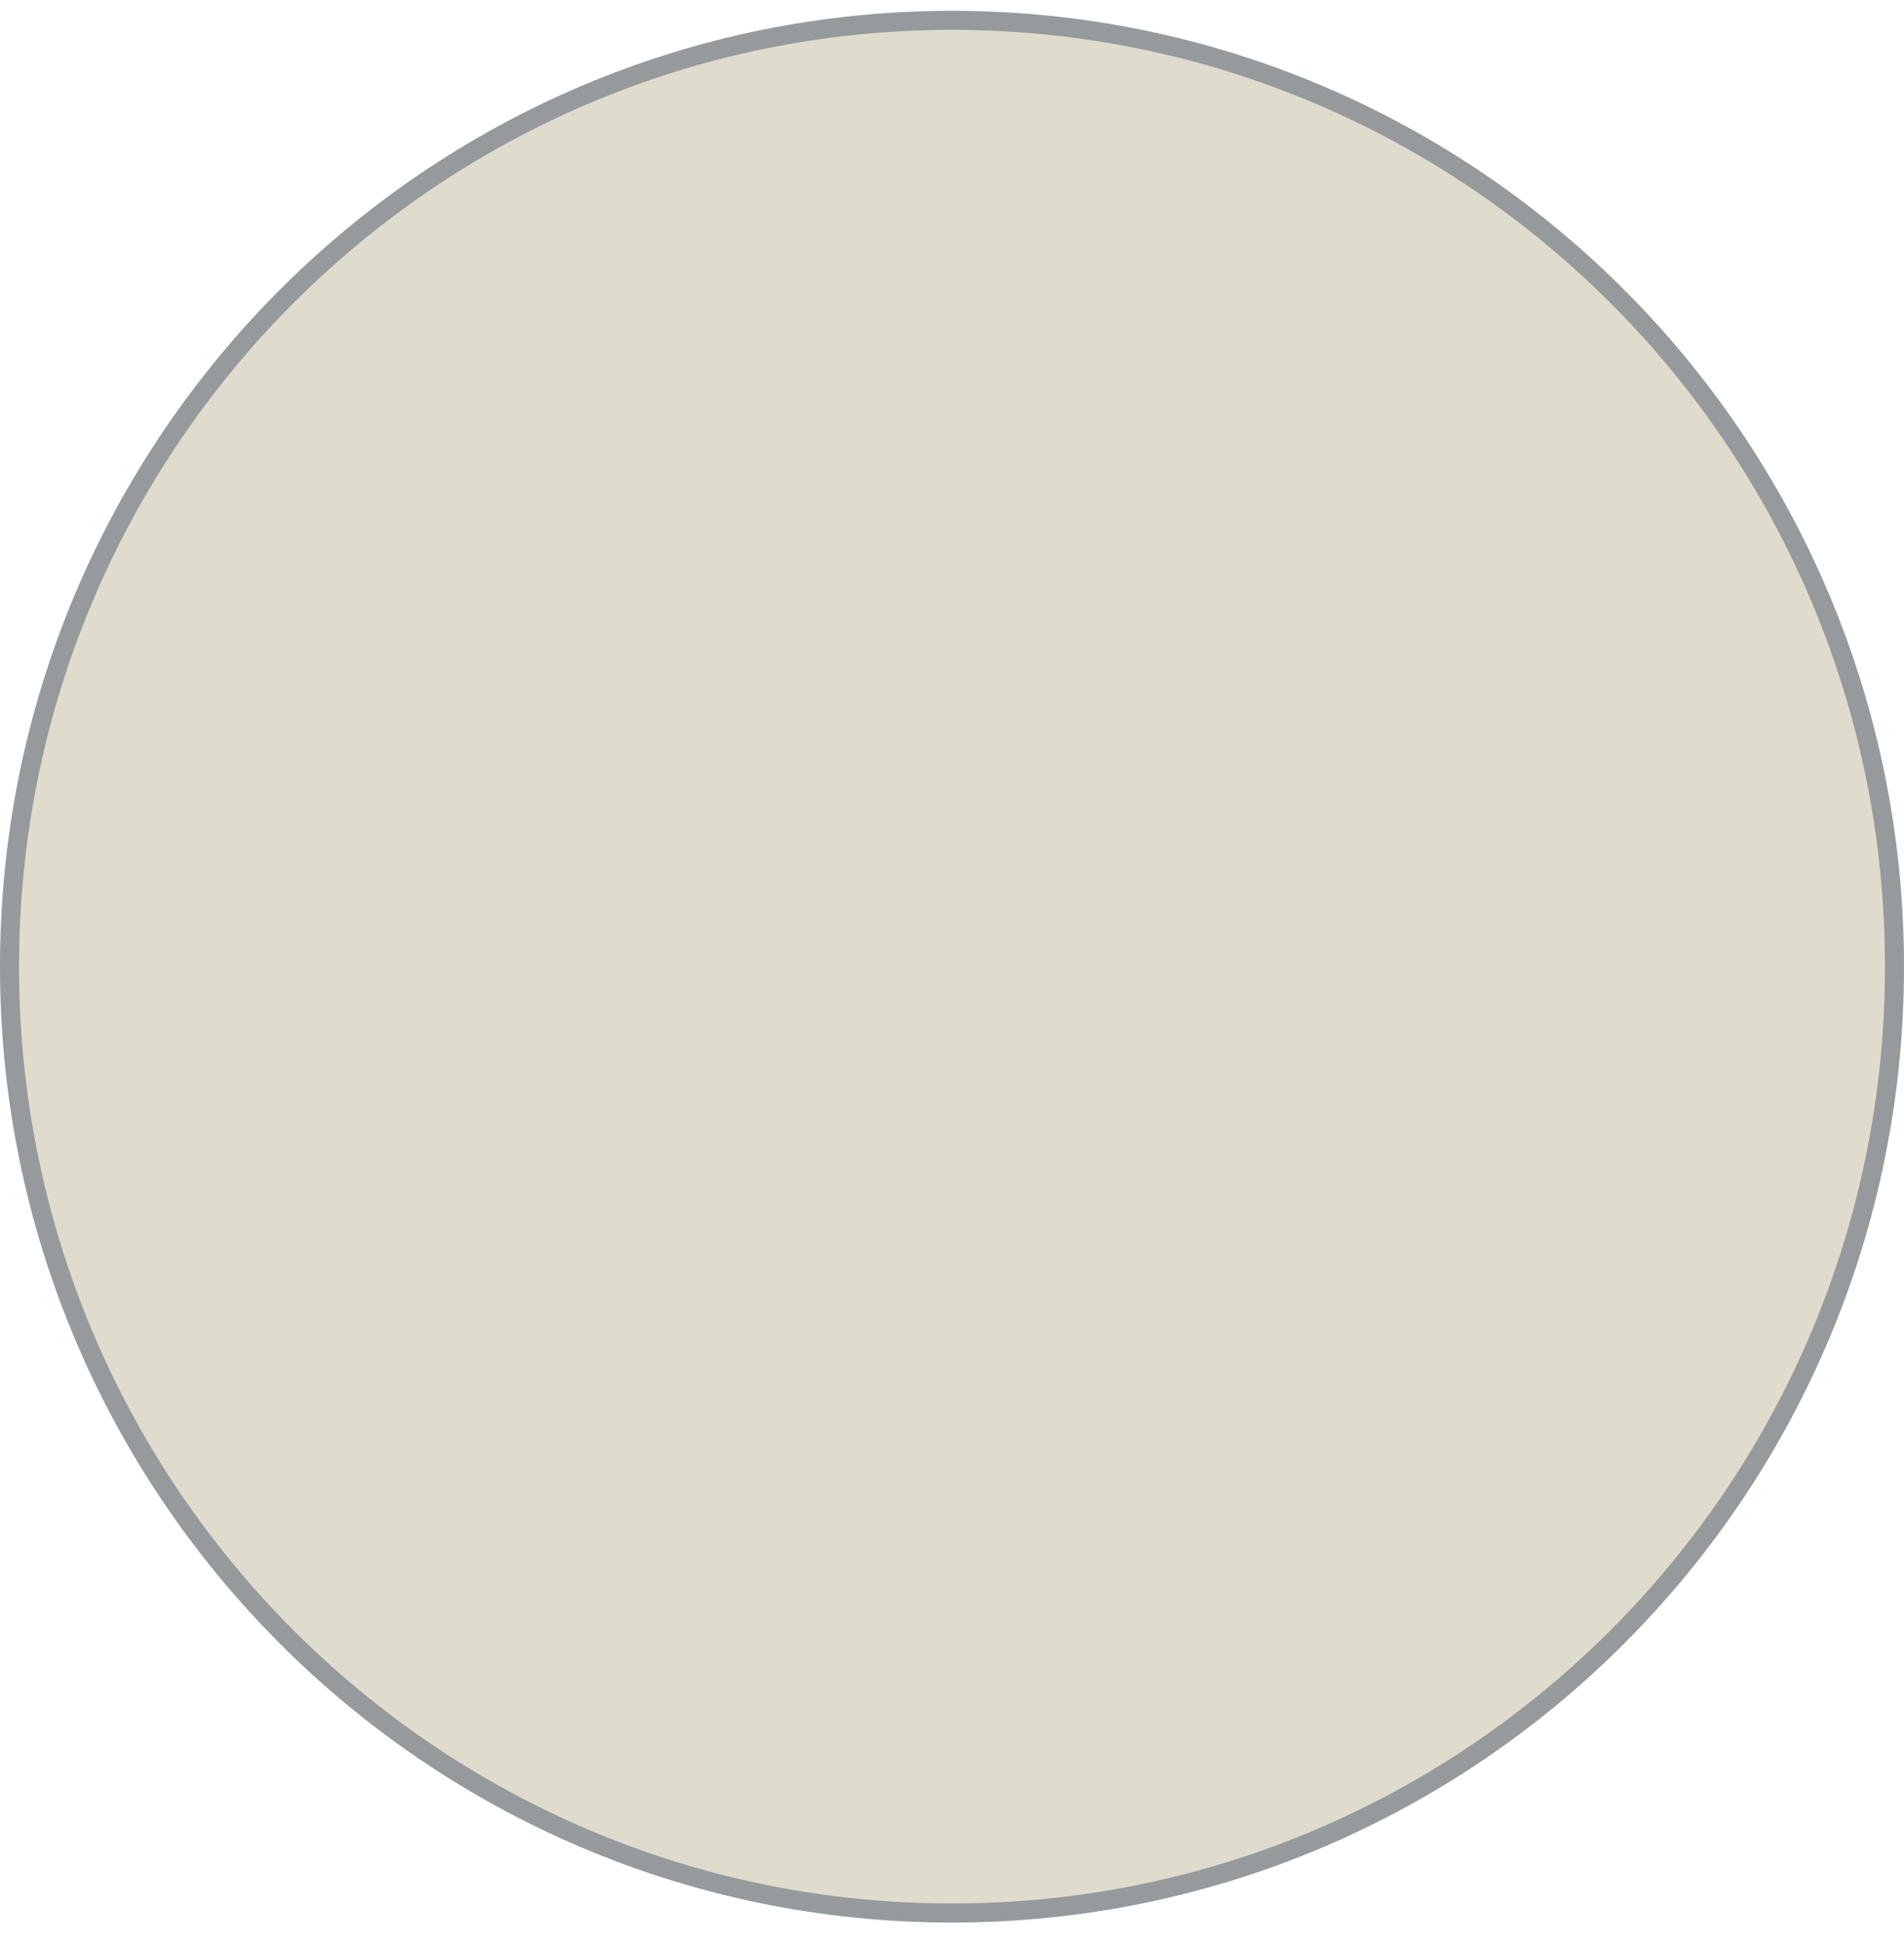 <svg xmlns="http://www.w3.org/2000/svg" width="50" height="51" viewBox="0 0 50 51" fill="none"><path d="M49.75 25.373C49.75 39.093 38.668 50.213 25 50.213C11.332 50.213 0.25 39.093 0.25 25.373C0.25 11.654 11.332 0.534 25 0.534C38.668 0.534 49.75 11.654 49.75 25.373Z" fill="#dfdcce" stroke="#969A9D" stroke-width="0.5"></path></svg>